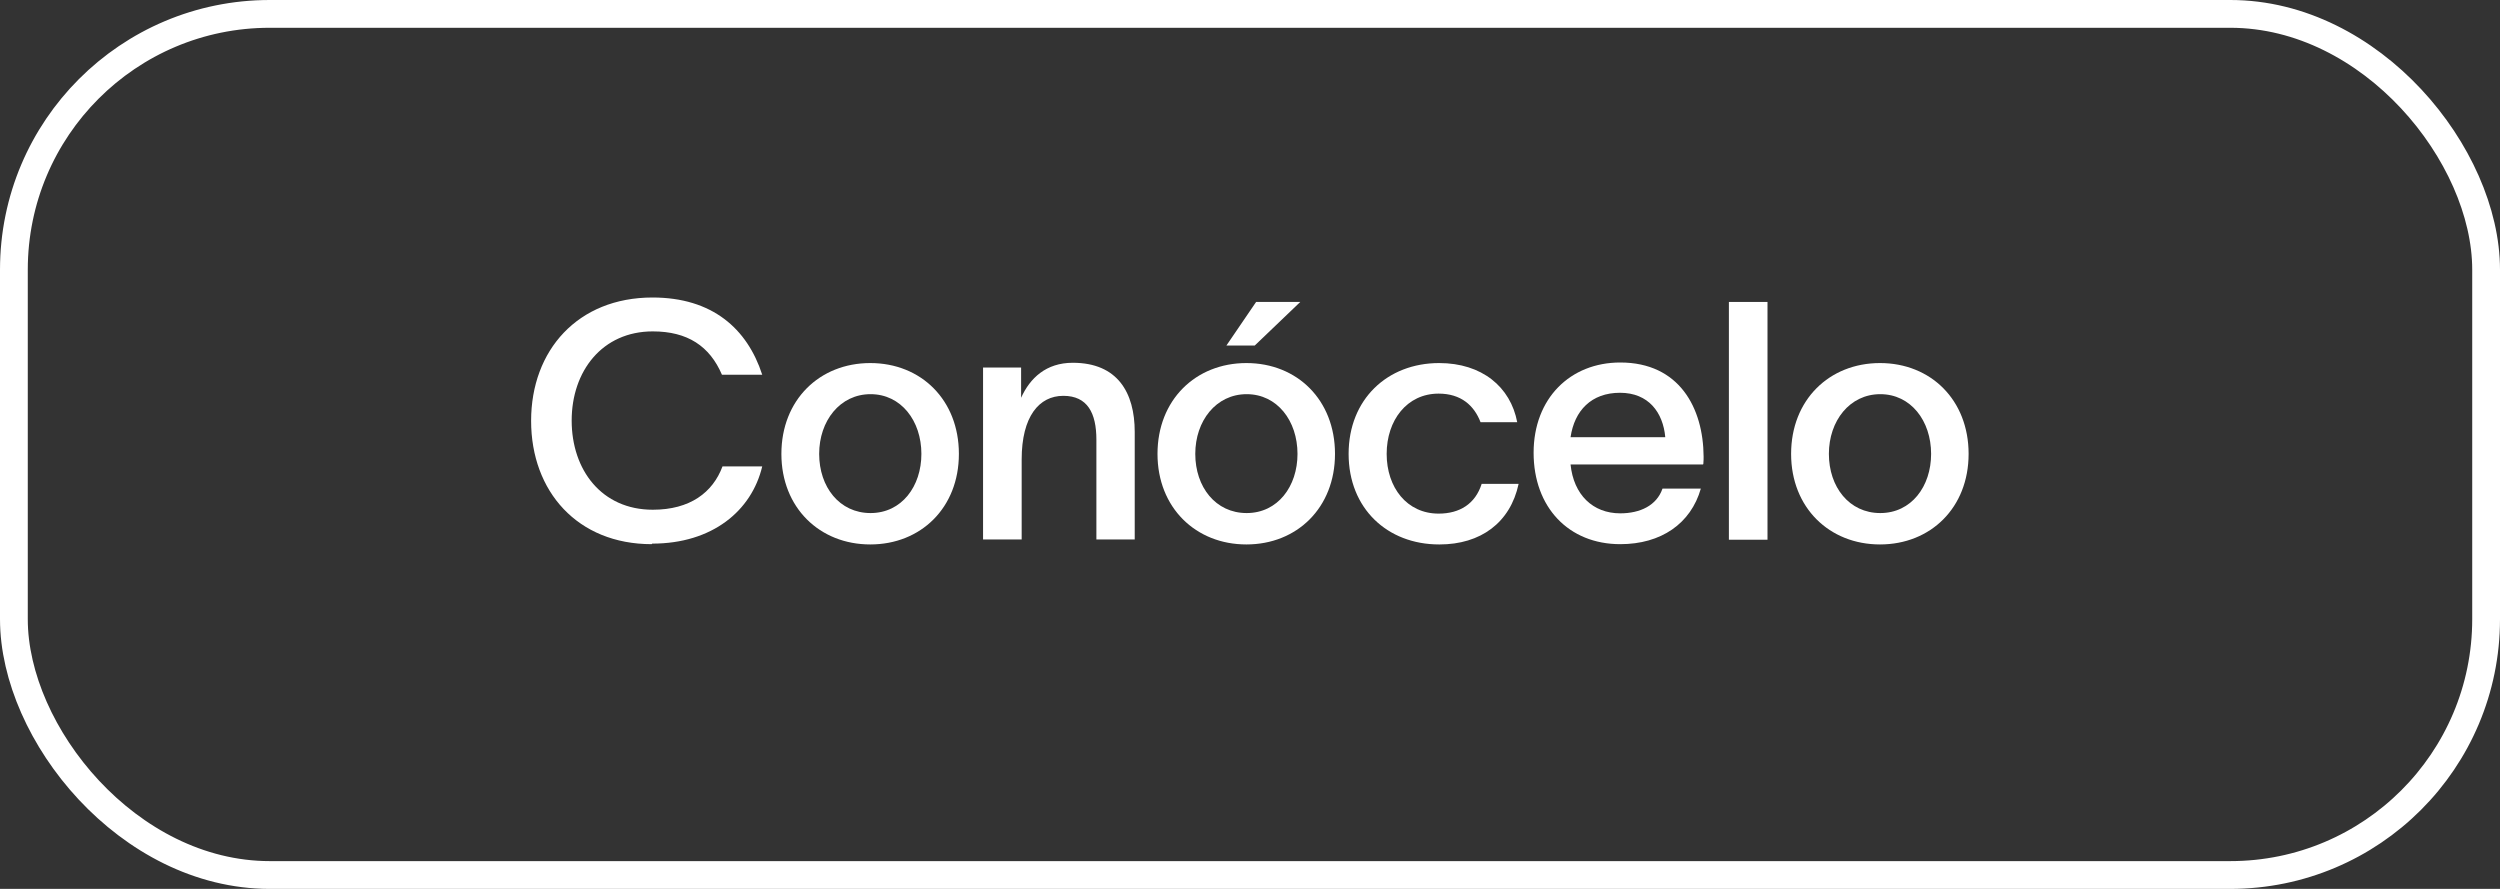 <?xml version="1.0" encoding="UTF-8"?>
<svg id="Layer_2" data-name="Layer 2" xmlns="http://www.w3.org/2000/svg" viewBox="0 0 90 32">
  <rect x="0" y="0" width="90" height="32" fill="#333333" stroke="none"/>
  <defs>
    <style>
      .cls-1 {
        fill: #fff;
      }

      .cls-2 {
        fill: none;
        stroke: #fff;
        stroke-miterlimit: 10;
      }
    </style>
  </defs>
  <g id="Layer_1-2" data-name="Layer 1">
    <rect class="cls-2" x=".5" y=".5" width="89" height="31" rx="9.21" ry="9.21"/>
    <g>
      <path class="cls-1" d="M23.46,19.59c-2.67,0-4.34-1.9-4.34-4.44s1.68-4.44,4.37-4.44c2.15,0,3.41,1.12,3.95,2.78h-1.45c-.44-1.03-1.24-1.56-2.49-1.56-1.82,0-2.92,1.43-2.92,3.21s1.08,3.21,2.92,3.21c1.34,0,2.16-.62,2.51-1.56h1.43c-.38,1.6-1.8,2.78-3.96,2.78Z"/>
      <path class="cls-1" d="M28.13,16.34c0-1.94,1.37-3.27,3.2-3.27s3.19,1.33,3.19,3.27-1.37,3.26-3.19,3.26-3.2-1.32-3.2-3.26Zm5.04,0c0-1.19-.73-2.15-1.83-2.15s-1.85,.96-1.85,2.15,.73,2.13,1.85,2.13,1.83-.96,1.83-2.13Z"/>
      <path class="cls-1" d="M35.39,13.23h1.37v1.09c.32-.71,.9-1.26,1.86-1.26,1.61,0,2.23,1.07,2.23,2.49v3.87h-1.38v-3.59c0-.96-.32-1.58-1.19-1.58s-1.5,.74-1.5,2.29v2.88h-1.39v-6.2Z"/>
      <path class="cls-1" d="M41.67,16.34c0-1.94,1.37-3.27,3.2-3.27s3.19,1.33,3.19,3.27-1.37,3.26-3.19,3.26-3.2-1.32-3.2-3.26Zm5.04,0c0-1.19-.73-2.15-1.83-2.15s-1.85,.96-1.85,2.15,.73,2.13,1.85,2.13,1.83-.96,1.83-2.13Zm.1-5.47l-1.64,1.57h-1.02l1.07-1.57h1.6Z"/>
      <path class="cls-1" d="M51.81,19.6c-1.87,0-3.26-1.3-3.26-3.26s1.39-3.27,3.26-3.27c1.54,0,2.57,.86,2.81,2.13h-1.32c-.23-.6-.7-1.03-1.51-1.03-1.14,0-1.87,.96-1.87,2.17s.73,2.15,1.87,2.15c.76,0,1.32-.35,1.55-1.07h1.33c-.3,1.4-1.37,2.18-2.85,2.18Z"/>
      <path class="cls-1" d="M61.31,16.72h-4.77c.11,1.09,.8,1.76,1.79,1.76,.71,0,1.31-.28,1.52-.89h1.38c-.36,1.26-1.43,2-2.9,2-1.86,0-3.12-1.33-3.12-3.29s1.32-3.25,3.12-3.25c2.12,0,2.99,1.63,3,3.39,0,.06,0,.16-.01,.26Zm-1.36-.98c-.08-.89-.6-1.6-1.63-1.6s-1.64,.64-1.78,1.6h3.41Z"/>
      <path class="cls-1" d="M63.63,10.87v8.56h-1.39V10.87h1.39Z"/>
      <path class="cls-1" d="M64.48,16.34c0-1.94,1.37-3.27,3.2-3.27s3.19,1.33,3.19,3.27-1.37,3.26-3.19,3.26-3.2-1.32-3.2-3.26Zm5.04,0c0-1.19-.73-2.15-1.83-2.15s-1.85,.96-1.85,2.15,.73,2.13,1.85,2.13,1.83-.96,1.83-2.13Z"/>
    </g>
  </g>
</svg>